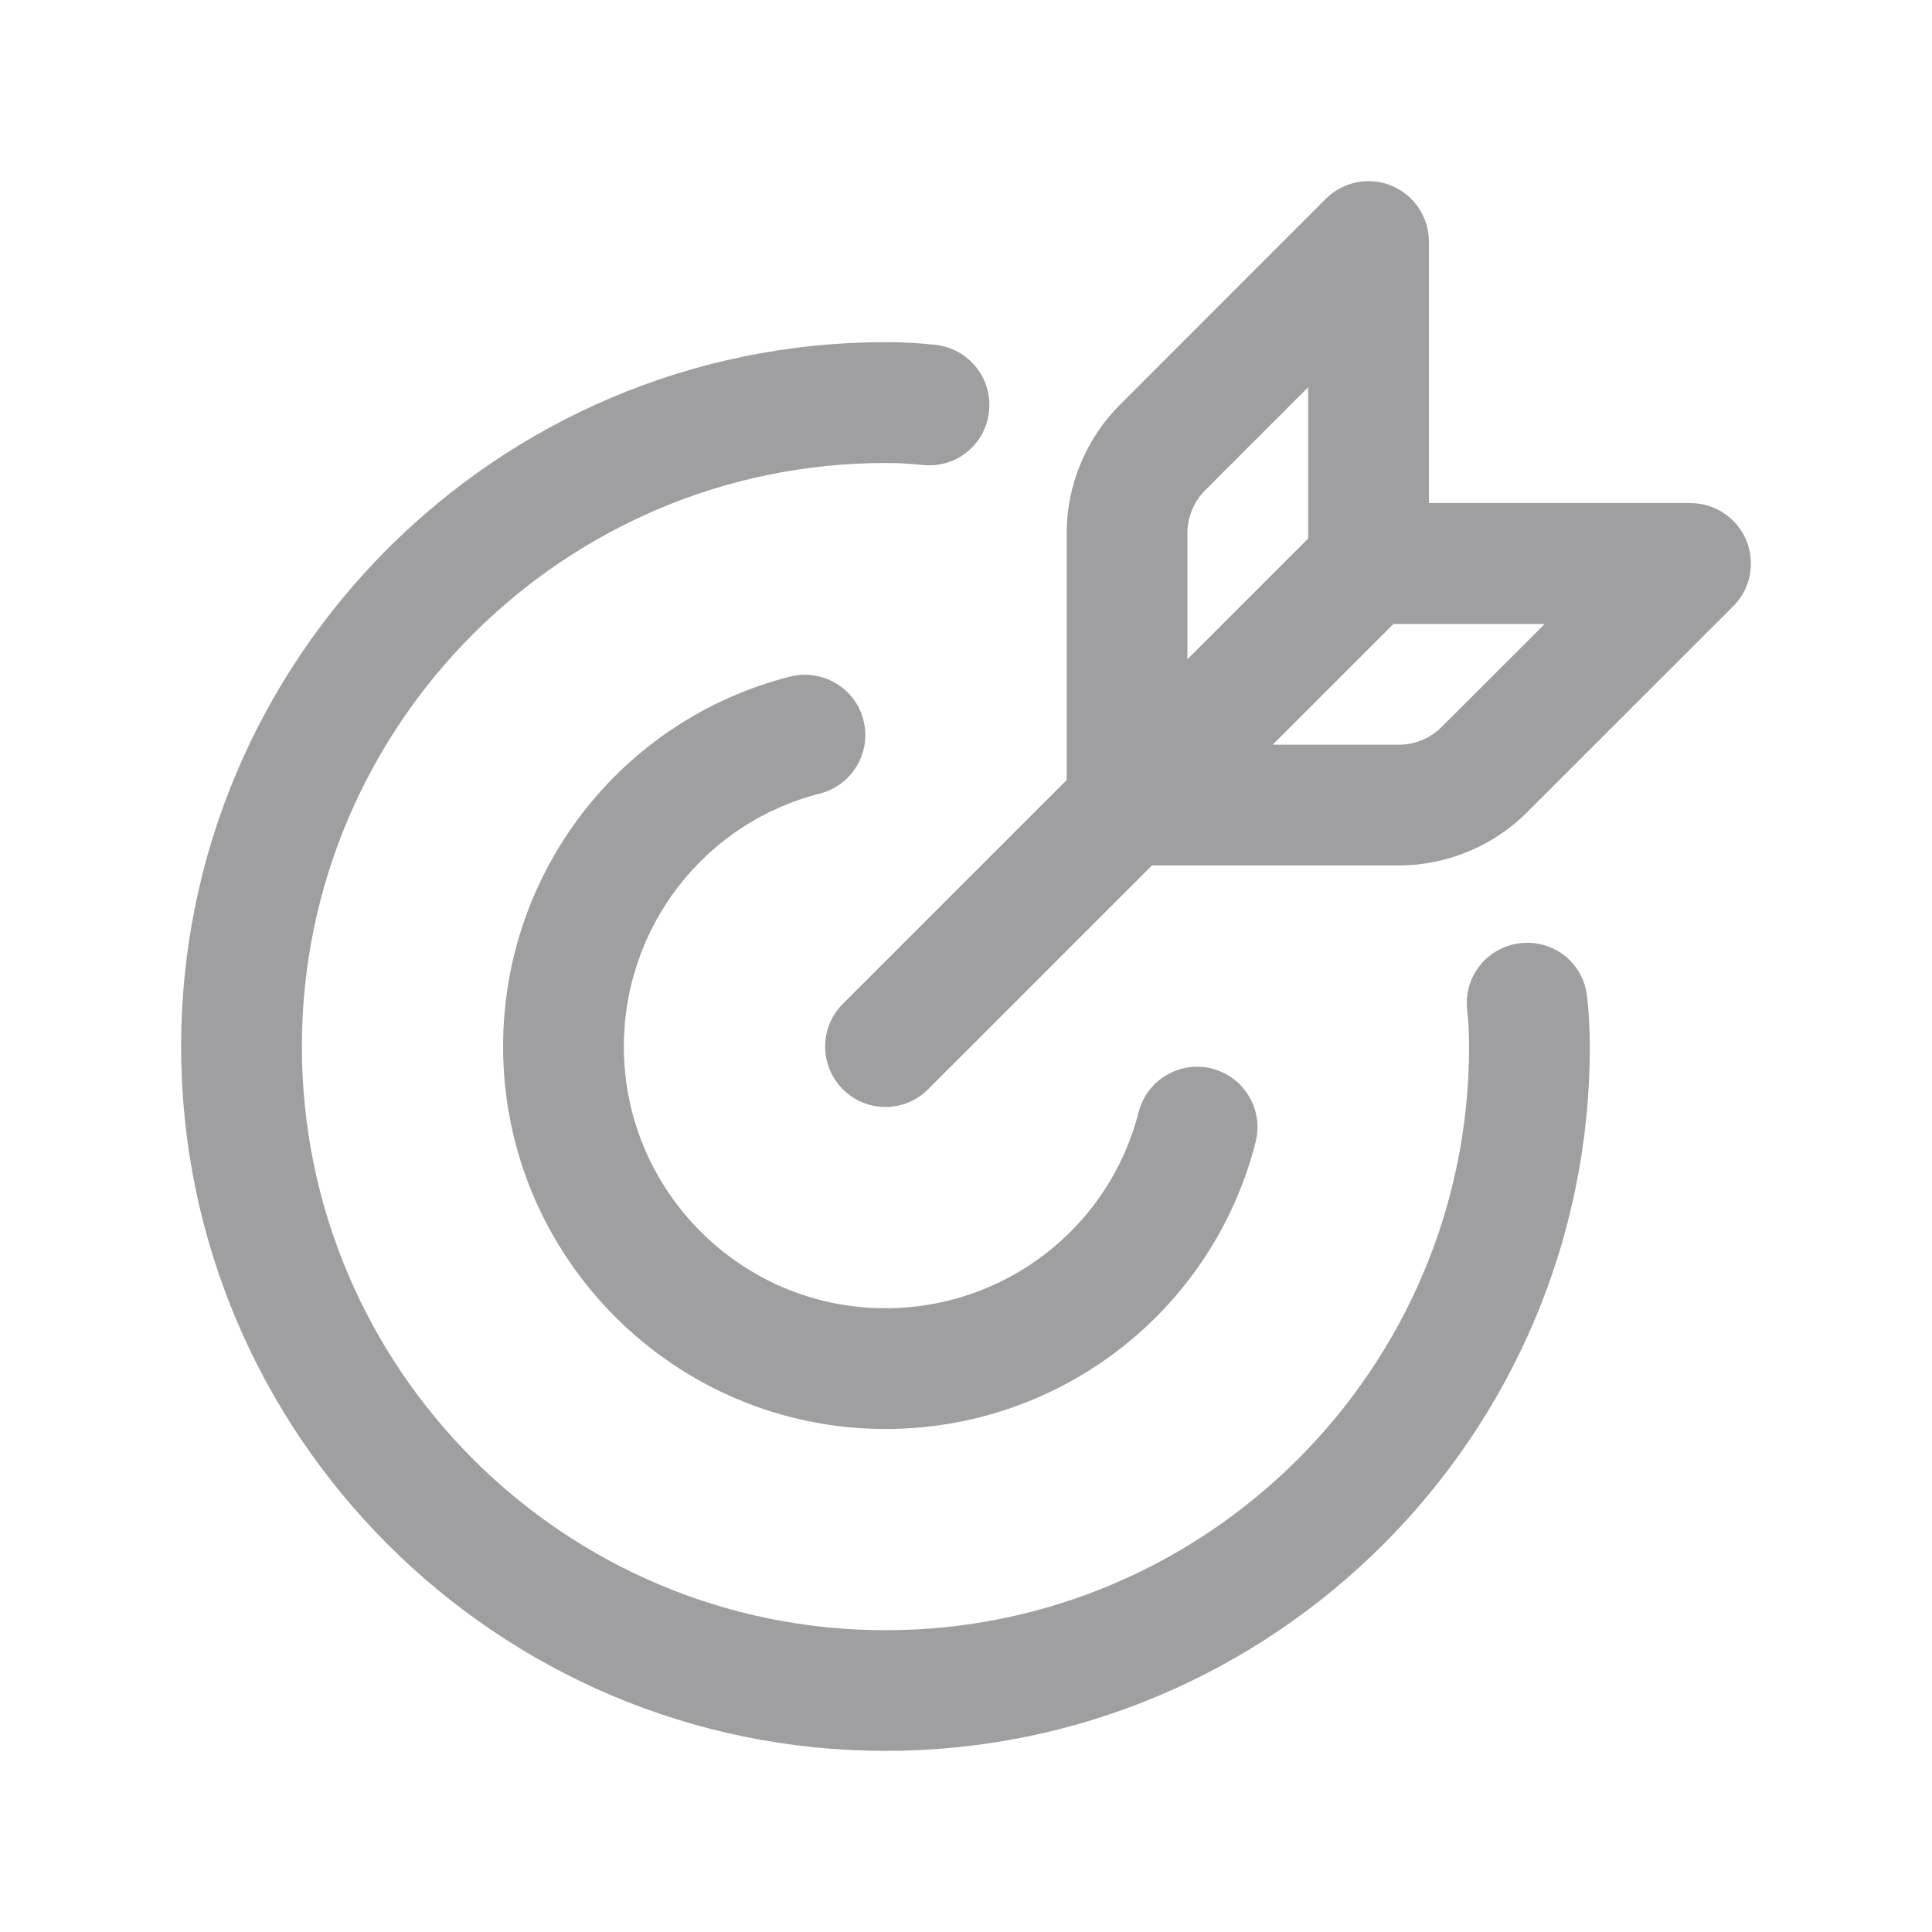 <svg width="20" height="20" viewBox="0 0 20 20" fill="none" xmlns="http://www.w3.org/2000/svg">
<path d="M6.458 10.834C6.458 12.328 7.673 13.543 9.167 13.543C10.404 13.543 11.482 12.708 11.787 11.513C11.872 11.178 12.217 10.977 12.546 11.062C12.881 11.148 13.083 11.488 12.998 11.822C12.553 13.571 10.977 14.793 9.167 14.793C6.984 14.793 5.208 13.017 5.208 10.834C5.208 9.023 6.43 7.449 8.179 7.004C8.51 6.92 8.854 7.12 8.938 7.455C9.024 7.789 8.821 8.13 8.487 8.215C7.293 8.518 6.458 9.596 6.458 10.834ZM15.738 9.764C15.395 9.803 15.148 10.112 15.188 10.455C15.203 10.582 15.208 10.708 15.208 10.834C15.208 14.166 12.498 16.876 9.167 16.876C5.835 16.876 3.125 14.166 3.125 10.834C3.125 7.503 5.835 4.793 9.167 4.793C9.293 4.793 9.421 4.799 9.547 4.813C9.899 4.851 10.2 4.604 10.238 4.261C10.276 3.918 10.029 3.608 9.686 3.57C9.513 3.551 9.339 3.542 9.167 3.542C5.146 3.542 1.875 6.813 1.875 10.834C1.875 14.854 5.146 18.125 9.167 18.125C13.188 18.125 16.458 14.854 16.458 10.834C16.458 10.66 16.448 10.486 16.429 10.313C16.39 9.97 16.087 9.725 15.738 9.764ZM17.942 6.276L15.807 8.41C15.458 8.759 14.975 8.959 14.482 8.959H11.925L9.608 11.276C9.487 11.398 9.327 11.459 9.167 11.459C9.007 11.459 8.847 11.399 8.725 11.276C8.481 11.032 8.481 10.636 8.725 10.392L11.042 8.075V5.519C11.042 5.025 11.242 4.542 11.591 4.193L13.725 2.058C13.904 1.879 14.172 1.826 14.406 1.923C14.639 2.019 14.792 2.248 14.792 2.5V5.208H17.5C17.753 5.208 17.981 5.361 18.078 5.594C18.174 5.828 18.121 6.098 17.942 6.276ZM12.292 5.519V6.825L13.542 5.575V4.009L12.475 5.076C12.358 5.193 12.292 5.354 12.292 5.519ZM15.991 6.459H14.425L13.175 7.709H14.482C14.646 7.709 14.807 7.643 14.923 7.526L15.991 6.459Z" fill="#0F0F14" fill-opacity="0.4"/>
</svg>
